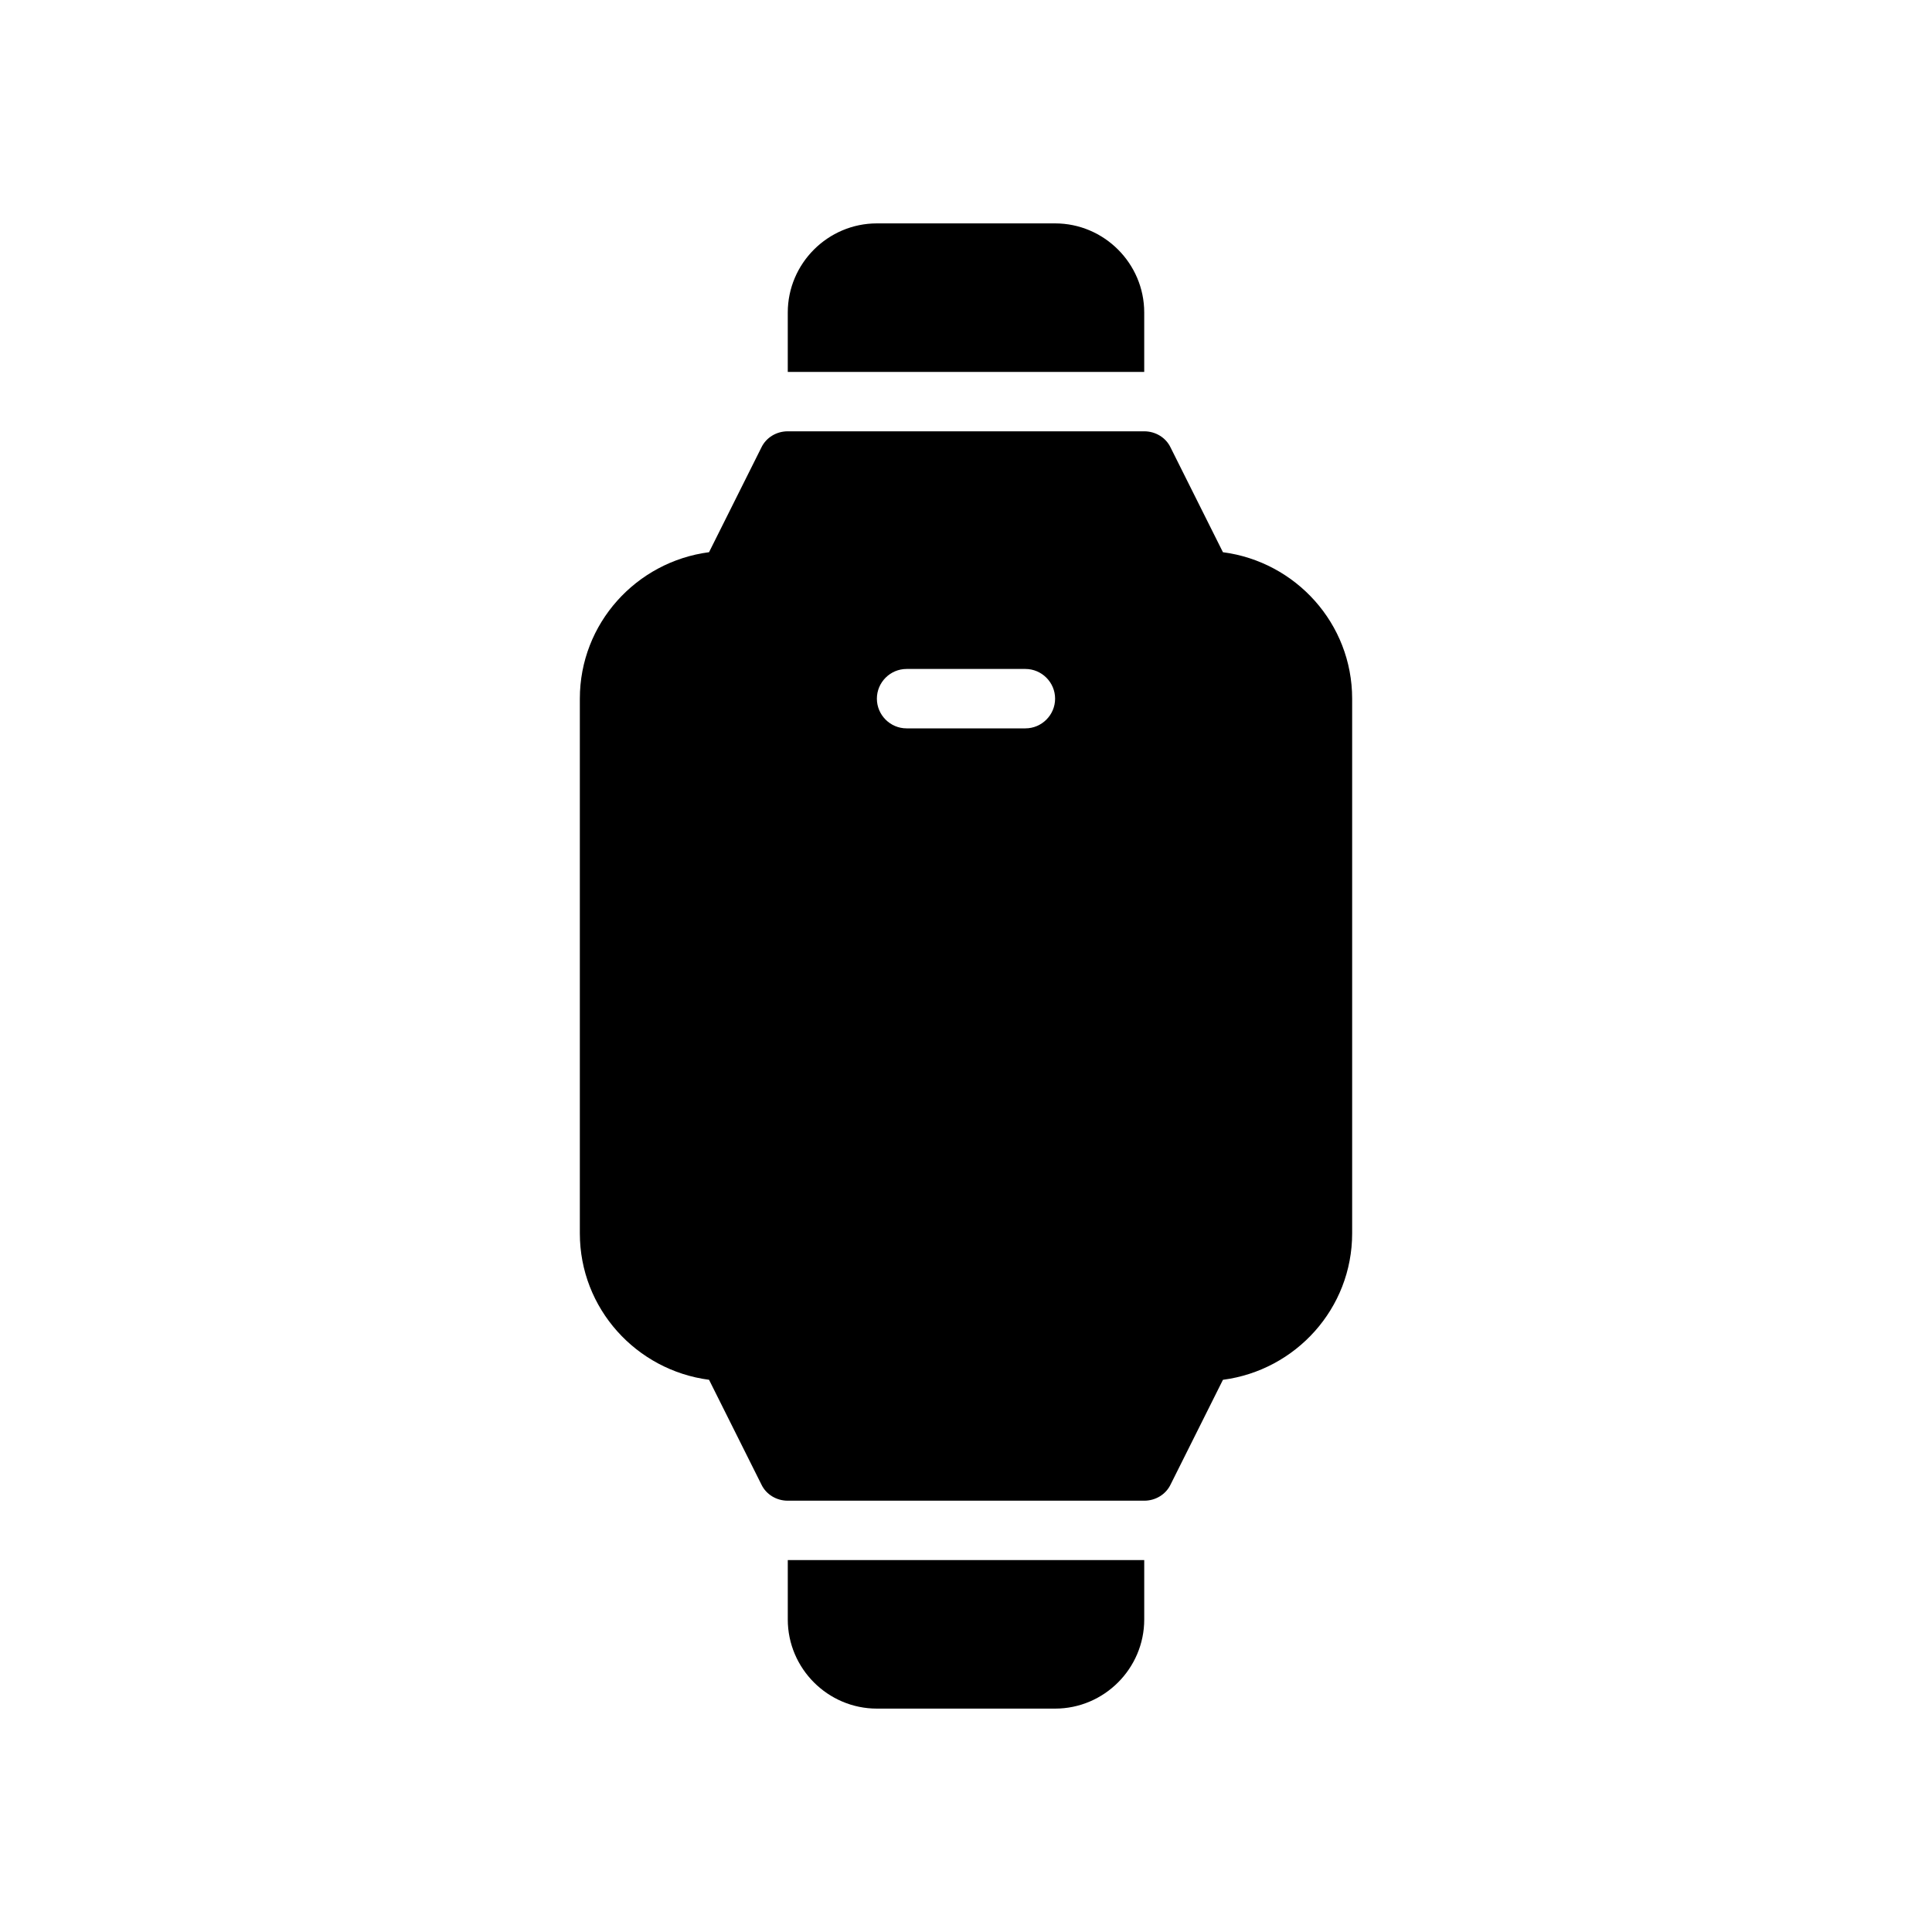 <?xml version="1.0" encoding="UTF-8"?>
<!-- Uploaded to: ICON Repo, www.svgrepo.com, Generator: ICON Repo Mixer Tools -->
<svg fill="#000000" width="800px" height="800px" version="1.1" viewBox="144 144 512 512" xmlns="http://www.w3.org/2000/svg">
 <g>
  <path d="m468.09 290.34-13.855-27.711c-1.258-2.672-4.012-4.328-7.004-4.328h-94.465c-2.992 0-5.746 1.652-7.008 4.328l-13.855 27.711c-19.285 2.519-34.238 18.895-34.238 38.809v141.7c0 19.918 14.957 36.289 34.242 38.809l13.855 27.711c1.258 2.68 4.012 4.332 7.004 4.332h94.465c2.992 0 5.746-1.652 7.008-4.328l13.855-27.711c19.285-2.519 34.242-18.895 34.242-38.809v-141.7c0-19.914-14.957-36.289-34.246-38.809zm-52.348 46.684h-31.488c-4.328 0-7.871-3.543-7.871-7.871s3.543-7.871 7.871-7.871h31.488c4.328 0 7.871 3.543 7.871 7.871s-3.543 7.871-7.871 7.871z"/>
  <path d="m352.77 557.44v15.742c0 12.988 10.629 23.617 23.617 23.617h47.23c12.988 0 23.617-10.629 23.617-23.617v-15.742z"/>
  <path d="m447.23 242.56v-15.742c0-12.988-10.629-23.617-23.617-23.617h-47.23c-12.988 0-23.617 10.629-23.617 23.617v15.742z"/>
 </g>
</svg>